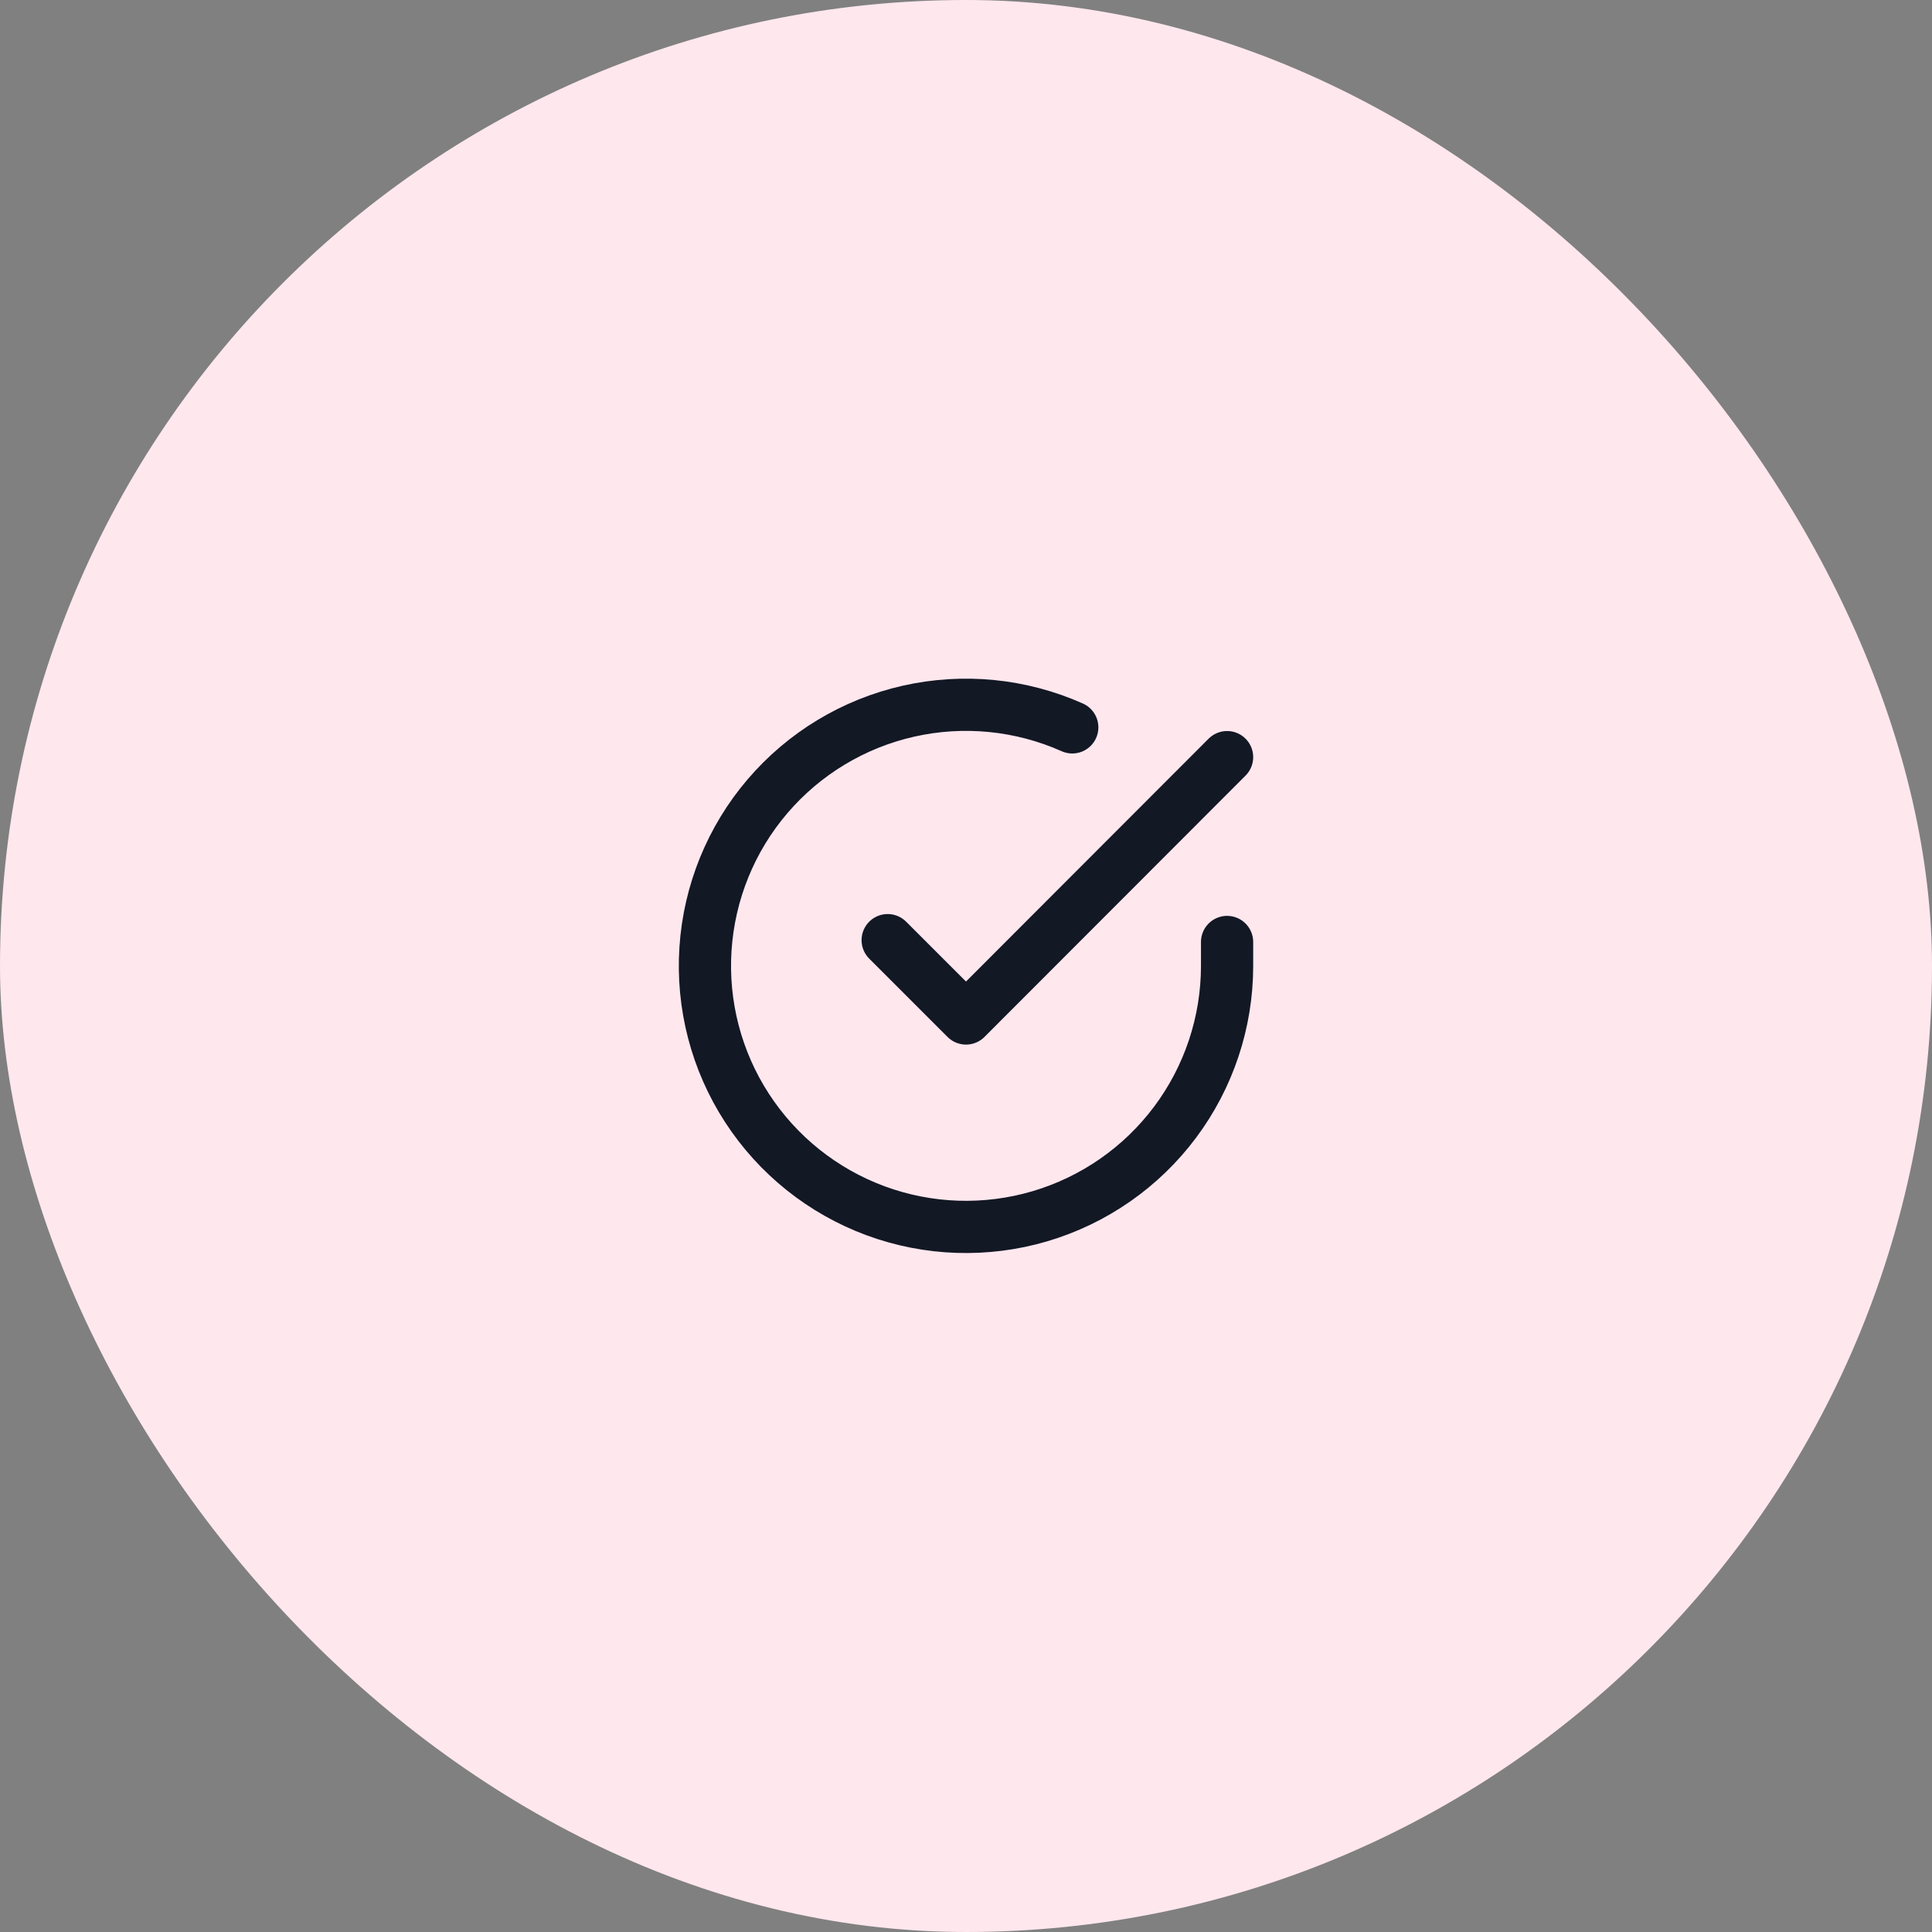 <svg width="74" height="74" viewBox="0 0 74 74" fill="none" xmlns="http://www.w3.org/2000/svg">
<rect x="0" y="0" width="74" height="74" fill="#808080" stroke="none"/>
<rect width="74" height="74" rx="37" fill="#FFE7EE"/>
<path d="M47 36.08V37C46.999 39.156 46.3 41.255 45.009 42.982C43.718 44.709 41.903 45.972 39.835 46.584C37.767 47.195 35.557 47.122 33.535 46.375C31.512 45.627 29.785 44.246 28.611 42.437C27.437 40.628 26.88 38.488 27.022 36.336C27.164 34.185 27.997 32.136 29.398 30.497C30.799 28.858 32.693 27.715 34.796 27.24C36.9 26.765 39.1 26.982 41.07 27.86" stroke="#121824" stroke-width="2" stroke-linecap="round" stroke-linejoin="round"/>
<path d="M47 29L37 39.01L34 36.01" stroke="#121824" stroke-width="2" stroke-linecap="round" stroke-linejoin="round"/>
</svg>
